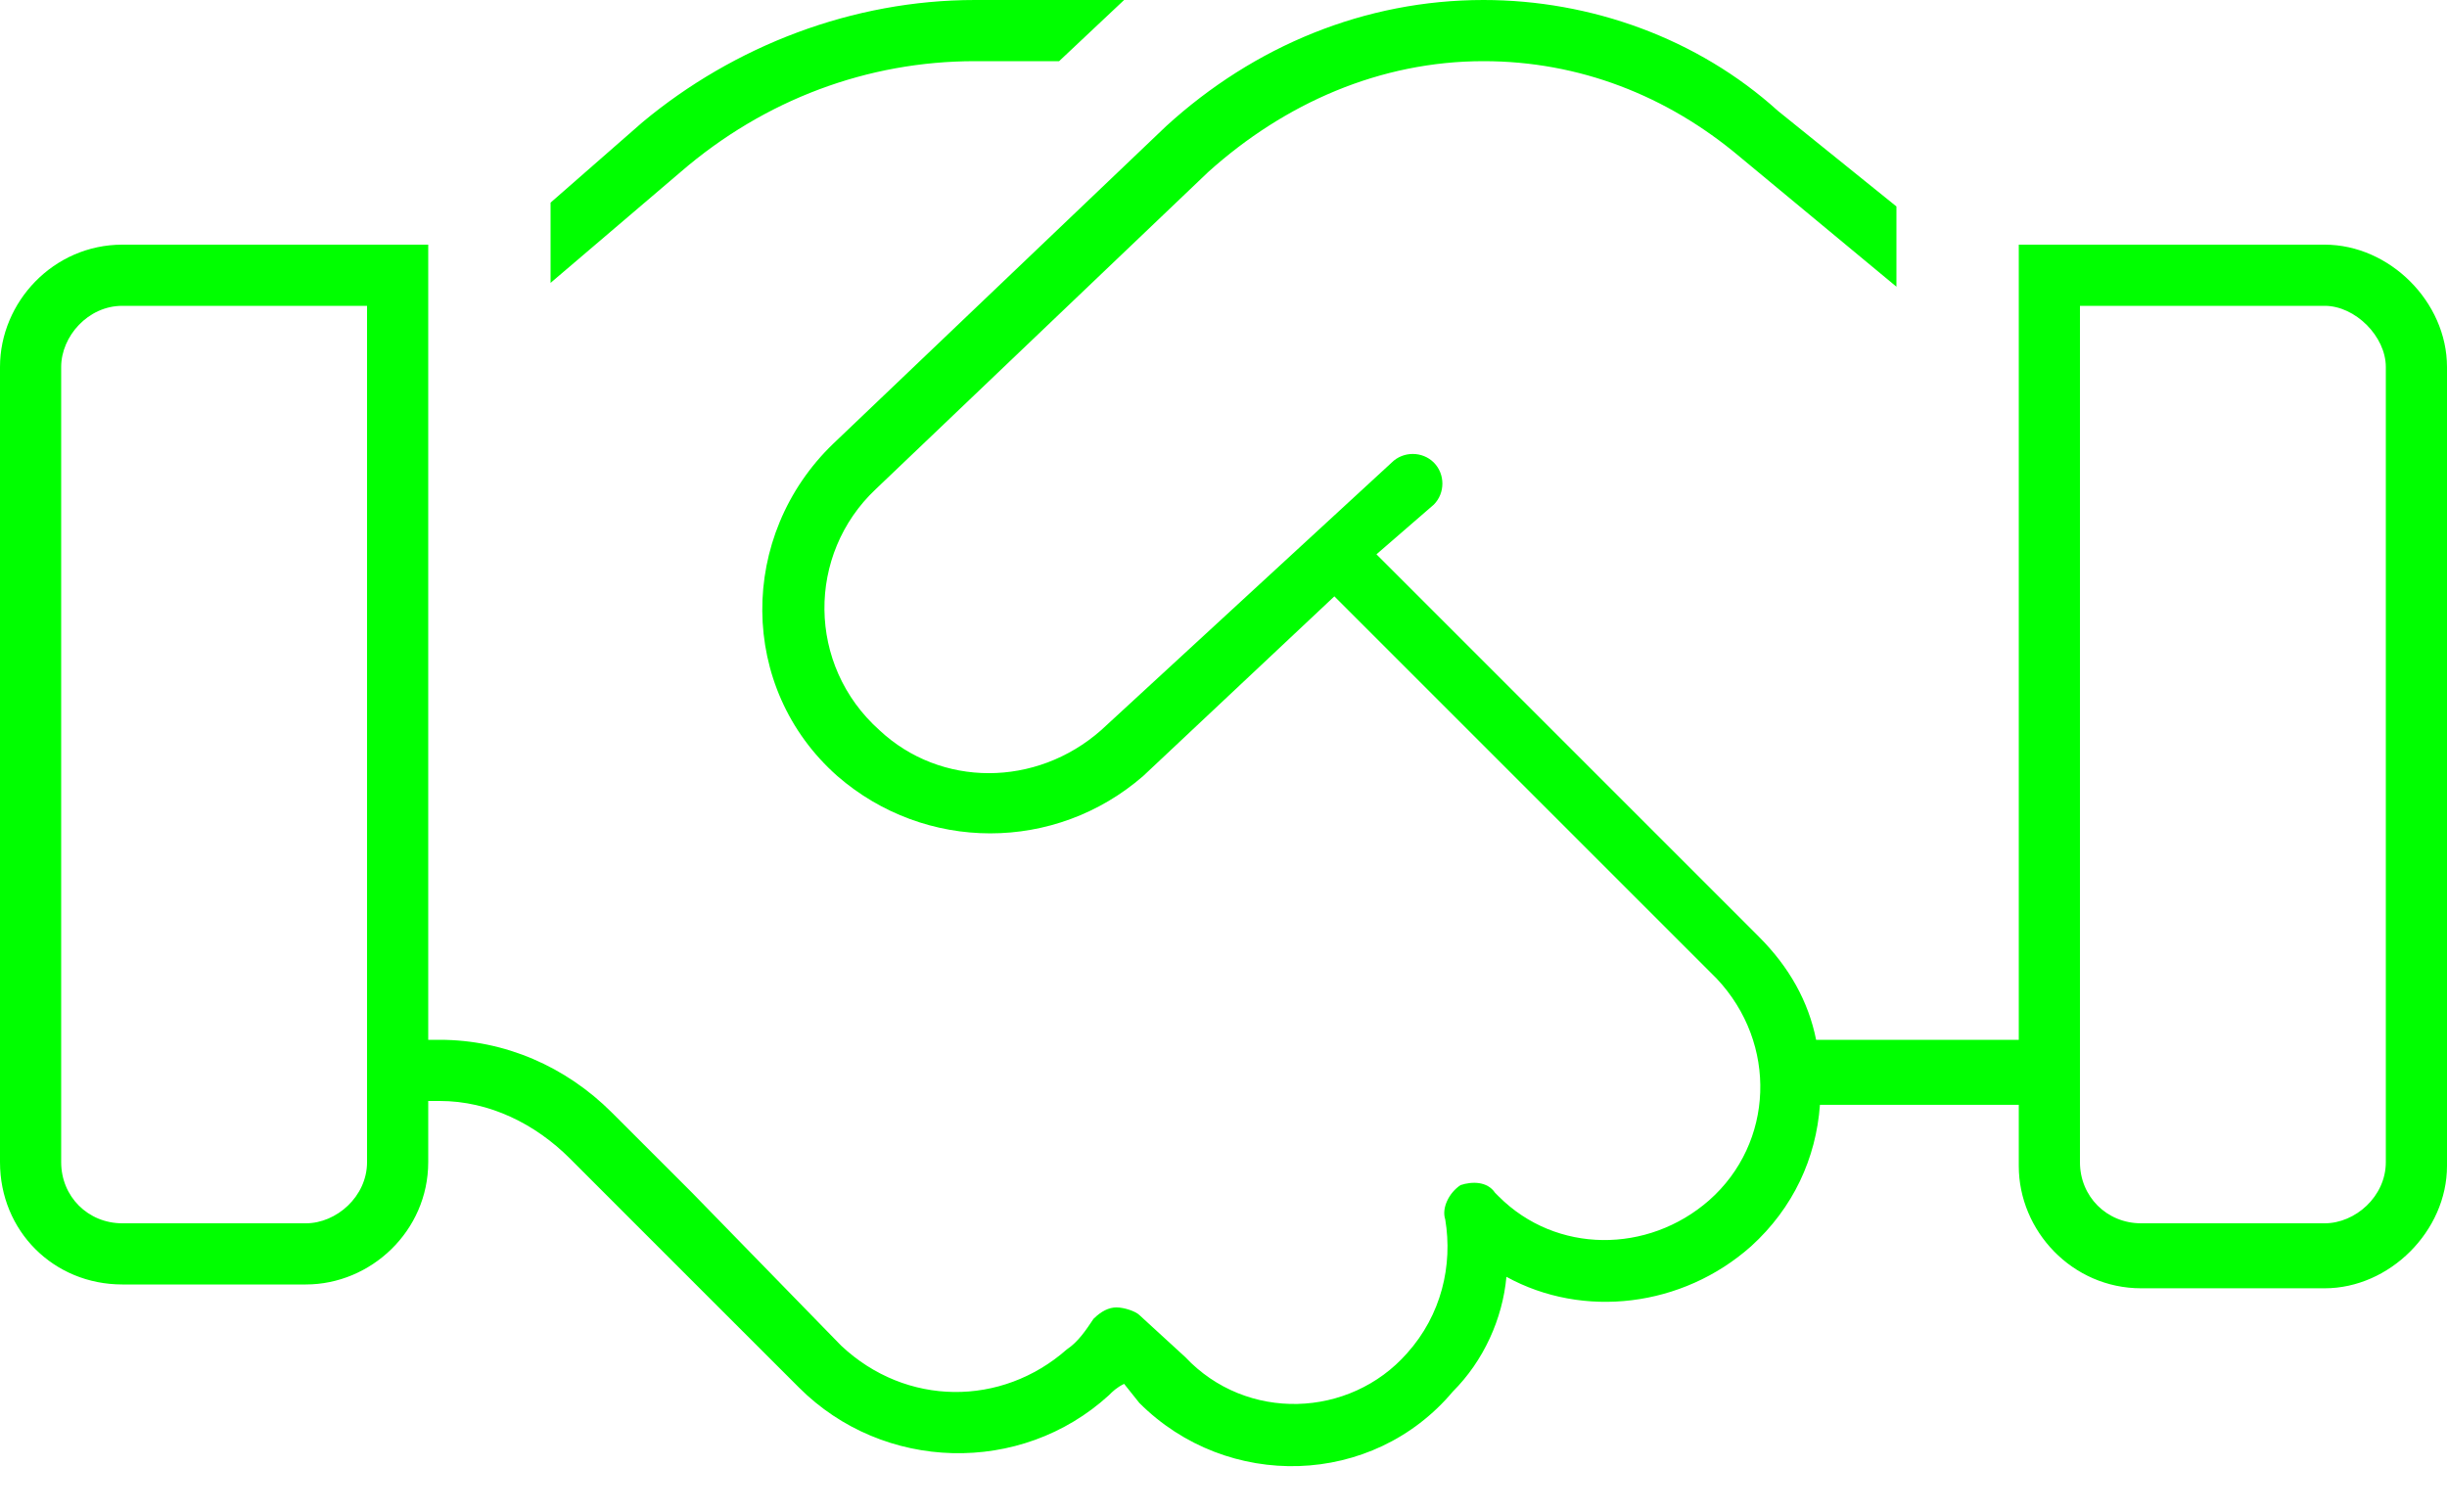 <svg width="55" height="34" viewBox="0 0 55 34" fill="none" xmlns="http://www.w3.org/2000/svg">
<path d="M21.914 0H25.266L23.805 1.375H21.914C19.508 1.375 17.188 2.234 15.297 3.867L12.375 6.359V4.555L14.438 2.75C16.5 1.031 19.164 0 21.914 0ZM9.625 23.375H9.883C11.344 23.375 12.719 23.977 13.75 25.008L15.555 26.812L18.906 30.25C20.367 31.625 22.516 31.625 23.977 30.336C24.234 30.164 24.406 29.906 24.578 29.648C24.75 29.477 24.922 29.391 25.094 29.391C25.266 29.391 25.523 29.477 25.609 29.562L26.641 30.508C28.016 31.969 30.336 31.883 31.625 30.422C32.398 29.562 32.656 28.445 32.484 27.414C32.398 27.156 32.57 26.812 32.828 26.641C33.086 26.555 33.43 26.555 33.602 26.812L33.688 26.898C34.977 28.188 37.039 28.188 38.414 26.984C39.875 25.695 39.961 23.461 38.586 22L29.992 13.406L25.695 17.445C23.719 19.164 20.797 19.164 18.82 17.445C16.586 15.469 16.586 12.031 18.734 9.969L26.211 2.836C28.188 1.031 30.68 0 33.344 0C35.75 0 38.156 0.859 39.961 2.492L42.625 4.641V6.445L39.102 3.523C37.469 2.148 35.492 1.375 33.344 1.375C31.023 1.375 28.875 2.32 27.156 3.867L19.68 11C18.133 12.461 18.133 14.953 19.766 16.414C21.141 17.703 23.289 17.703 24.75 16.414L31.281 10.398C31.539 10.141 31.969 10.141 32.227 10.398C32.484 10.656 32.484 11.086 32.227 11.344L30.938 12.461L39.531 21.055C40.219 21.742 40.648 22.516 40.82 23.375H45.375V6.875V5.5H46.062H46.75H52.25C53.711 5.5 55 6.789 55 8.25V26.211C55 27.672 53.711 28.961 52.25 28.961H48.125C46.578 28.961 45.375 27.672 45.375 26.211V24.836H40.906C40.82 26.039 40.305 27.156 39.359 28.016C37.812 29.391 35.578 29.648 33.859 28.703C33.773 29.648 33.344 30.594 32.656 31.281C30.852 33.43 27.586 33.516 25.609 31.539L25.266 31.109C25.094 31.195 25.008 31.281 24.922 31.367C22.945 33.172 19.852 33.086 17.961 31.195L15.898 29.133L14.523 27.758L12.805 26.039C12.031 25.266 11 24.75 9.883 24.75H9.625V26.125C9.625 27.672 8.336 28.875 6.875 28.875H2.75C1.203 28.875 0 27.672 0 26.125V8.25C0 6.789 1.203 5.5 2.75 5.5H8.25H8.938H9.625V6.875V23.375ZM8.25 6.875H2.75C1.977 6.875 1.375 7.562 1.375 8.25V26.125C1.375 26.898 1.977 27.5 2.75 27.5H6.875C7.562 27.5 8.25 26.898 8.25 26.125V6.875ZM52.25 6.875H46.75V26.125C46.75 26.898 47.352 27.5 48.125 27.5H52.25C52.938 27.5 53.625 26.898 53.625 26.125V8.25C53.625 7.562 52.938 6.875 52.25 6.875Z" fill="#00FF00"/>
</svg>
